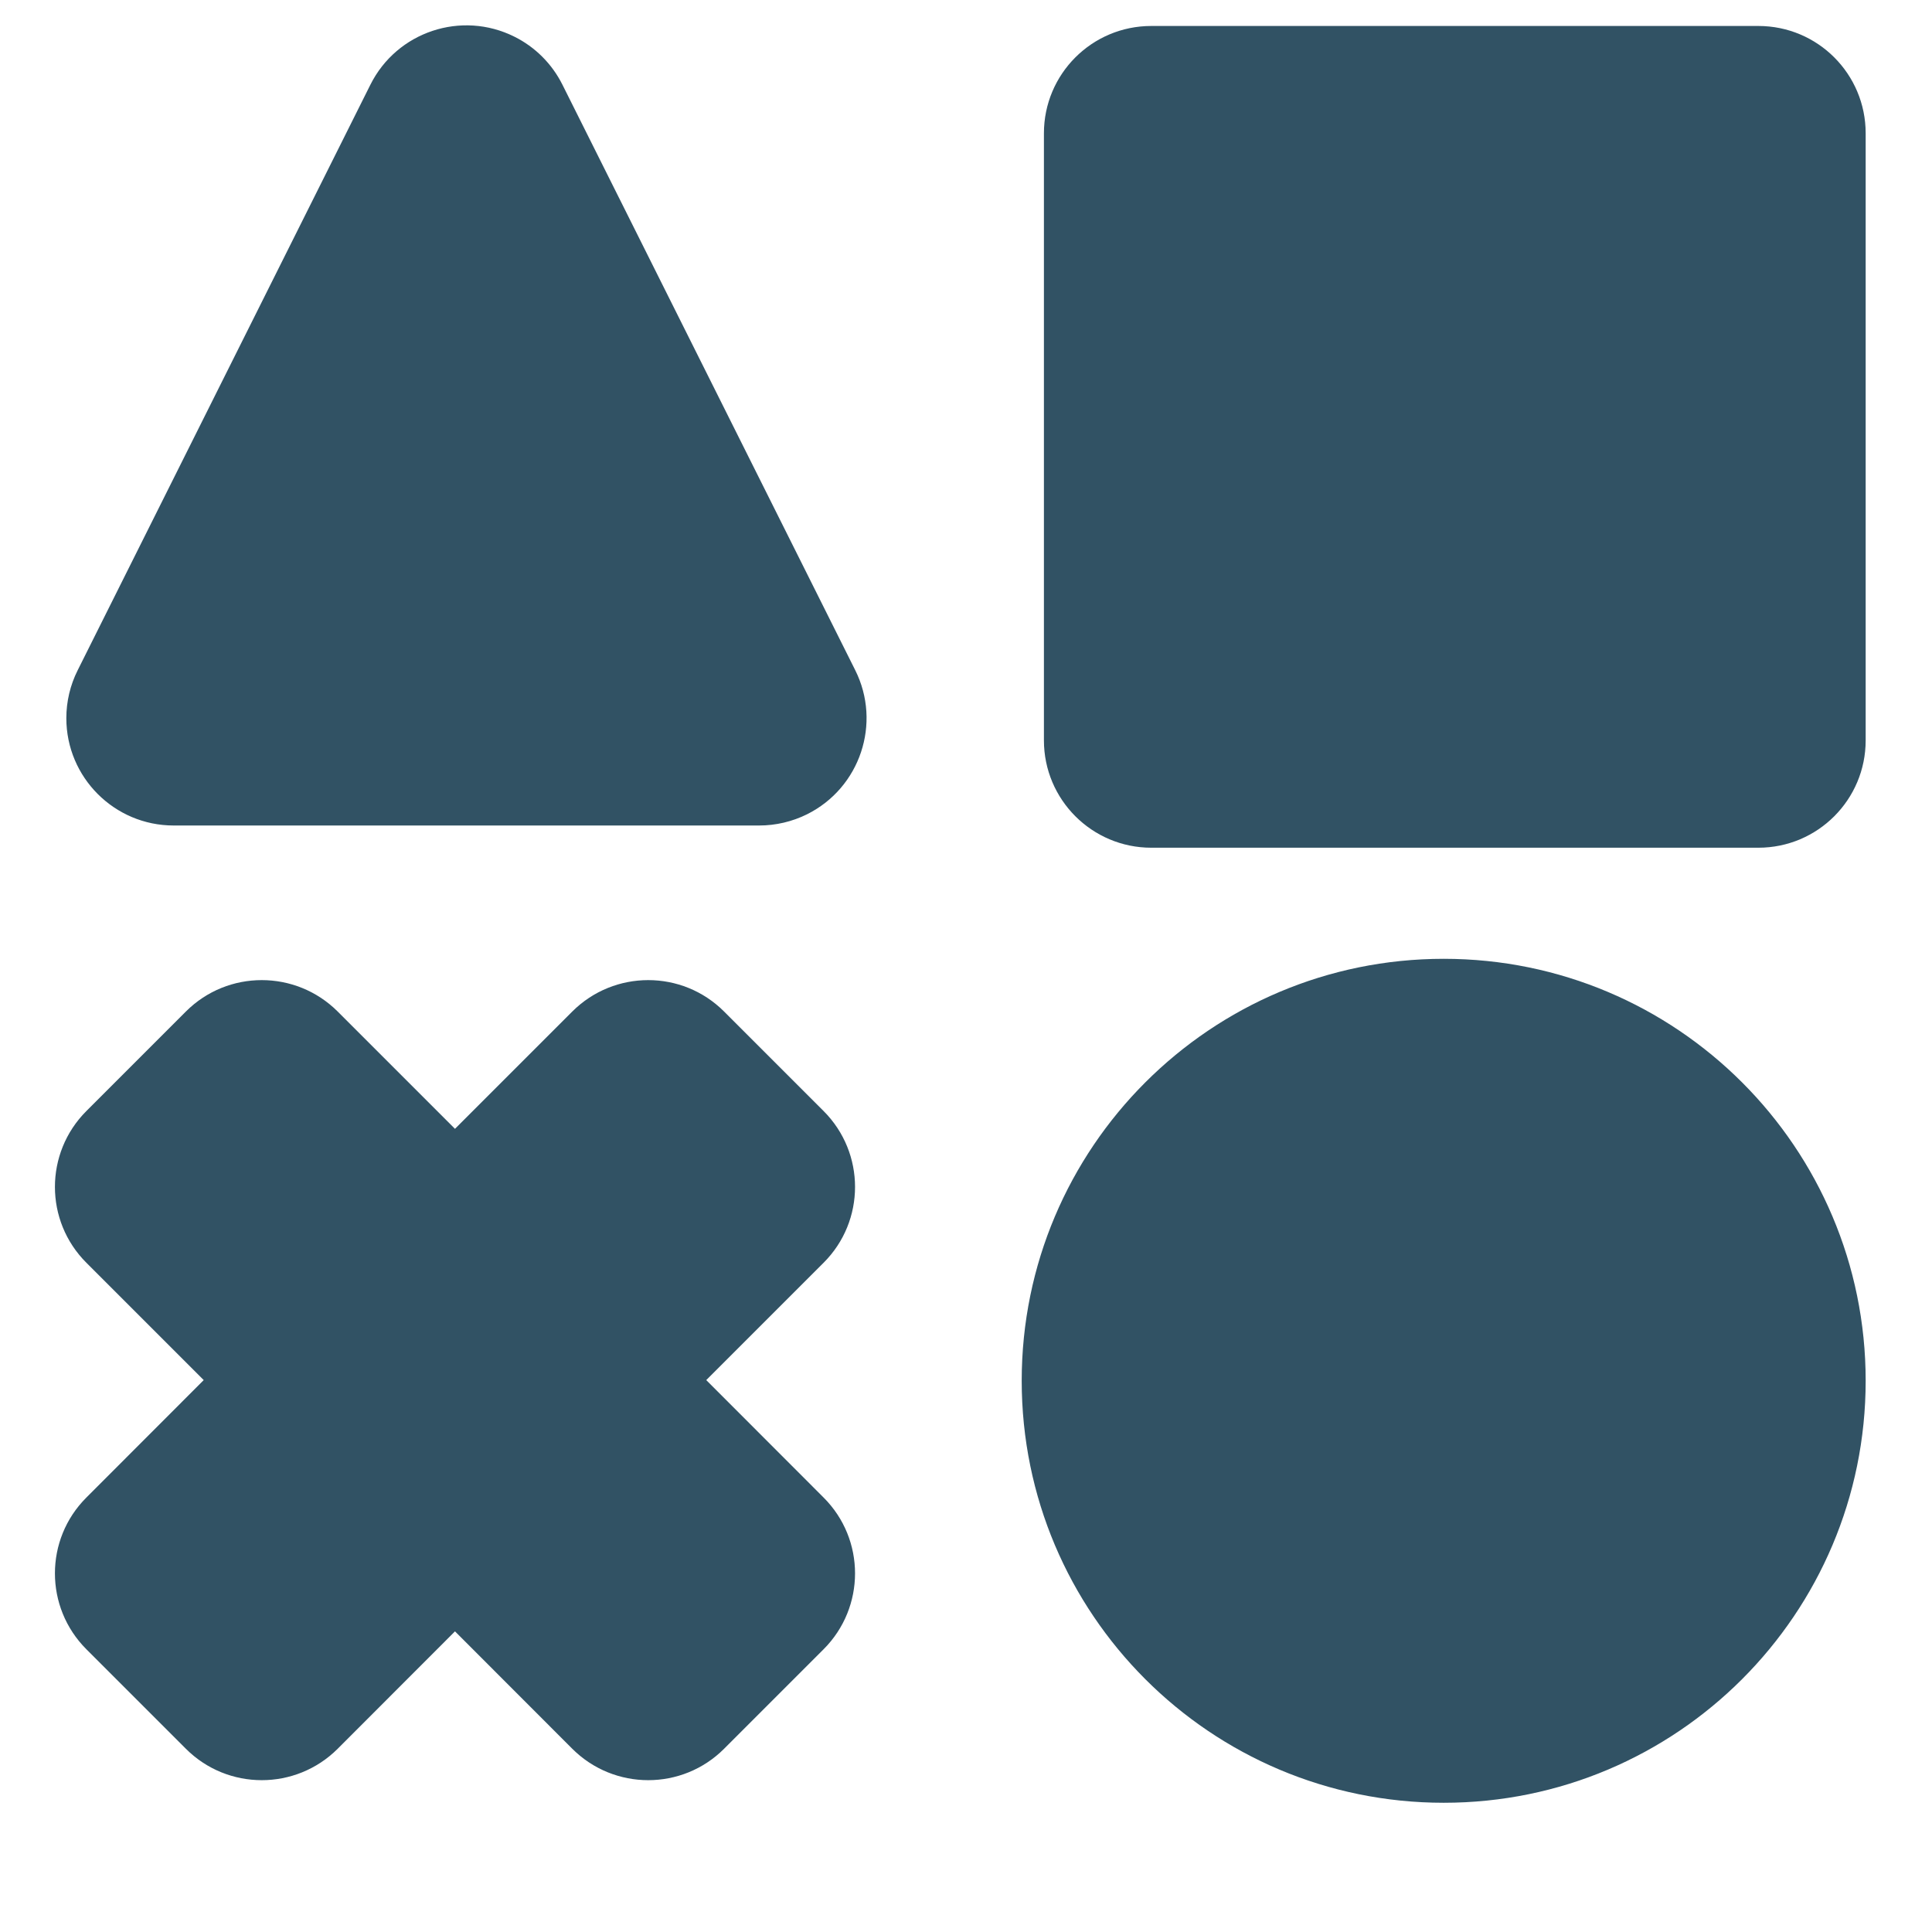 <?xml version="1.0" encoding="UTF-8"?>
<svg width="18px" height="18px" viewBox="0 0 18 18" version="1.1" xmlns="http://www.w3.org/2000/svg" xmlns:xlink="http://www.w3.org/1999/xlink">
    <title>矩形备份 4</title>
    <g id="页面-1" stroke="none" stroke-width="1" fill="none" fill-rule="evenodd">
        <g id="画板" transform="translate(-55, -233)">
            <g id="编组-4备份" transform="translate(55, 233)">
                <rect id="矩形备份-4" x="0" y="0" width="18" height="18"></rect>
                <path d="M5.24,0.789 L7.968,6.244 C8.215,6.738 8.014,7.339 7.52,7.586 C7.381,7.655 7.228,7.691 7.073,7.691 L1.618,7.691 C1.066,7.691 0.618,7.243 0.618,6.691 C0.618,6.536 0.654,6.383 0.724,6.244 L3.451,0.789 C3.698,0.295 4.299,0.095 4.793,0.342 C4.986,0.438 5.143,0.595 5.24,0.789 Z M10.726,0.242 L16.382,0.242 C16.935,0.242 17.382,0.689 17.382,1.242 L17.382,6.898 C17.382,7.45 16.935,7.898 16.382,7.898 L10.726,7.898 C10.174,7.898 9.726,7.45 9.726,6.898 L9.726,1.242 C9.726,0.689 10.174,0.242 10.726,0.242 Z M13.451,16.796 C15.622,16.796 17.382,15.036 17.382,12.864 C17.382,10.693 15.622,8.933 13.451,8.933 C11.279,8.933 9.519,10.693 9.519,12.864 C9.519,15.036 11.279,16.796 13.451,16.796 Z M3.146,9.424 L4.239,10.517 L5.332,9.424 C5.723,9.034 6.356,9.034 6.746,9.424 L7.673,10.351 C8.064,10.742 8.064,11.375 7.673,11.765 L6.58,12.858 L7.673,13.952 C8.064,14.342 8.064,14.975 7.673,15.366 L6.746,16.293 C6.356,16.683 5.723,16.683 5.332,16.293 L4.239,15.199 L3.146,16.293 C2.755,16.683 2.122,16.683 1.732,16.293 L0.805,15.366 C0.414,14.975 0.414,14.342 0.805,13.952 L1.898,12.858 L0.805,11.765 C0.414,11.375 0.414,10.742 0.805,10.351 L1.732,9.424 C2.122,9.034 2.755,9.034 3.146,9.424 Z" id="形状结合" fill="#315264"></path>
            </g>
        </g>
    </g>
</svg>